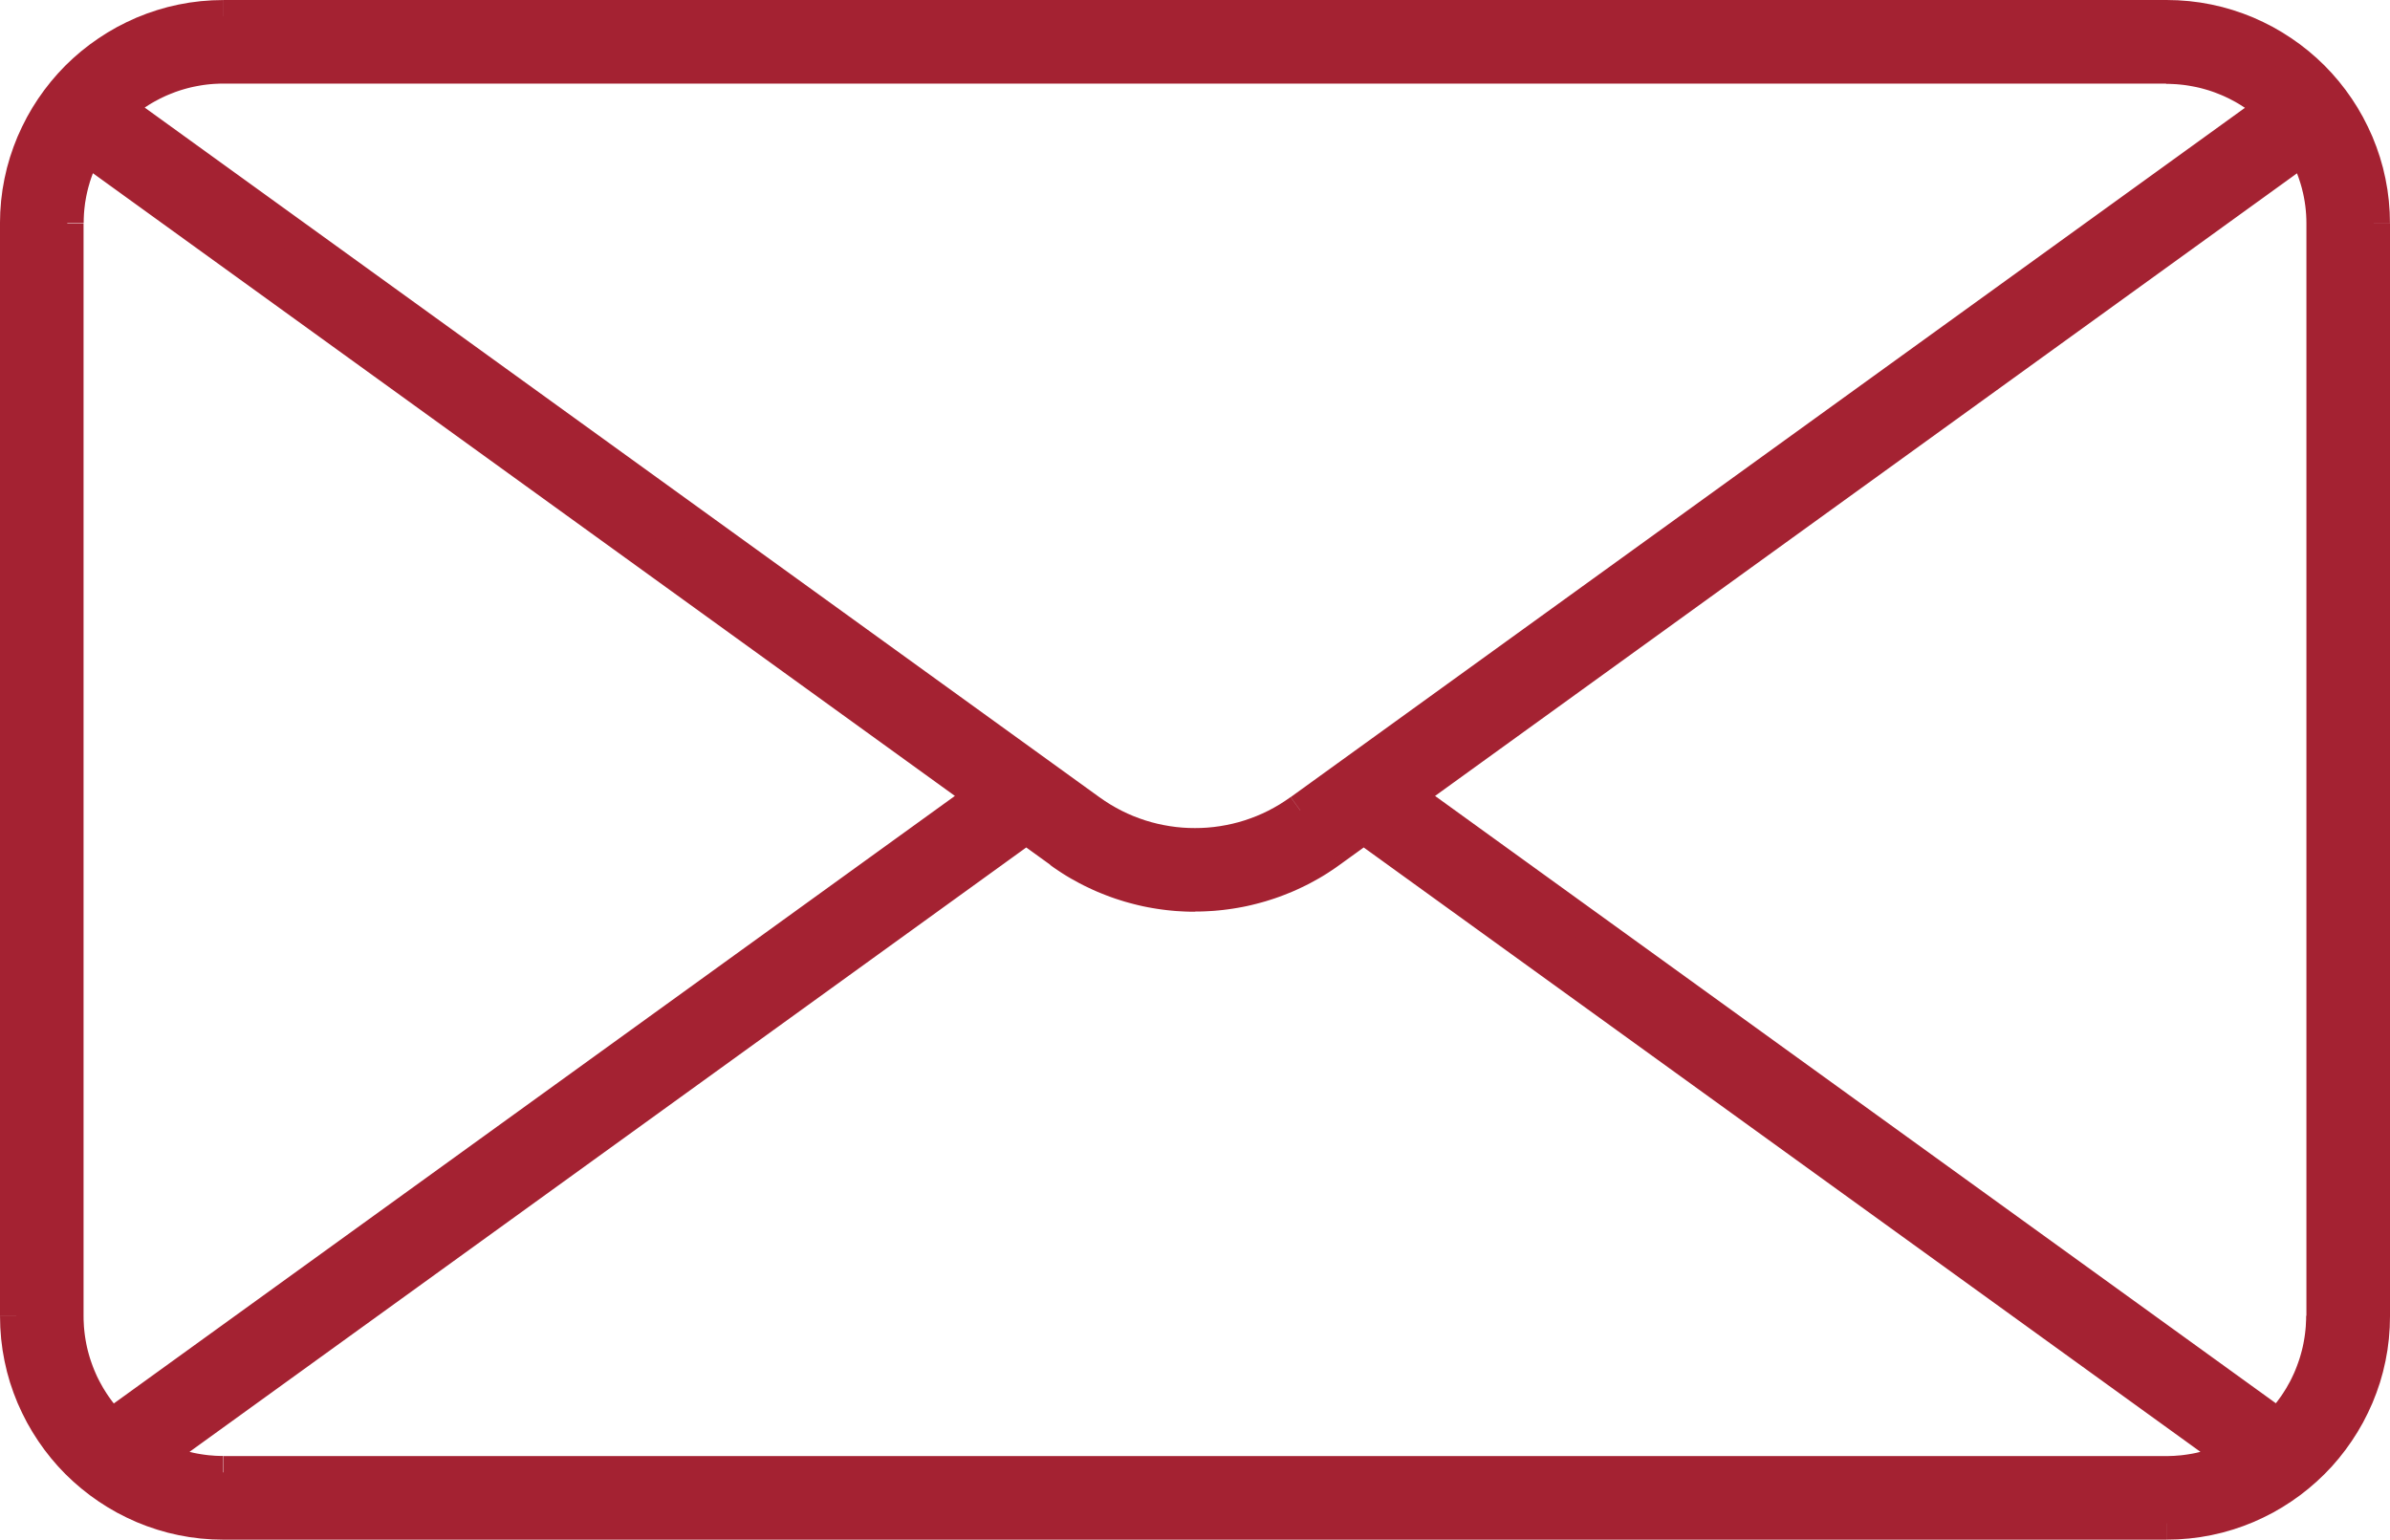<?xml version="1.0" encoding="UTF-8"?>
<!DOCTYPE svg PUBLIC "-//W3C//DTD SVG 1.0//EN" "http://www.w3.org/TR/2001/REC-SVG-20010904/DTD/svg10.dtd">
<!-- Creator: CorelDRAW -->
<svg xmlns="http://www.w3.org/2000/svg" xml:space="preserve" width="6.713mm" height="4.325mm" version="1.0" style="shape-rendering:geometricPrecision; text-rendering:geometricPrecision; image-rendering:optimizeQuality; fill-rule:evenodd; clip-rule:evenodd"
viewBox="0 0 675.87 435.43"
 xmlns:xlink="http://www.w3.org/1999/xlink"
 xmlns:xodm="http://www.corel.com/coreldraw/odm/2003">
 <defs>
  <style type="text/css">
   <![CDATA[
    .fil0 {fill:#A42232;fill-rule:nonzero}
   ]]>
  </style>
 </defs>
 <g id="Слой_x0020_1">
  <g>
   <path class="fil0" d="M656.84 372.2c0,11.99 -4.8,22.86 -12.56,30.84l-246.33 -177.94 253.44 -183.09c3.46,6.3 5.45,13.53 5.45,21.23l0 308.96zm-593.61 44.2c-6.93,0 -13.49,-1.6 -19.34,-4.46l246.34 -177.95 9.5 6.86c11.43,8.27 24.82,12.39 38.21,12.39 13.39,0 26.78,-4.13 38.21,-12.39l9.5 -6.86 246.34 177.95c-5.85,2.86 -12.41,4.46 -19.34,4.46l-549.42 0zm-44.2 -44.2l0 -308.96c0,-7.7 1.97,-14.93 5.45,-21.24l253.44 183.1 -246.32 177.94c-7.77,-7.97 -12.58,-18.85 -12.58,-30.84zm593.61 -353.17c11.49,0 21.97,4.41 29.84,11.63l-274.78 198.5c-17.81,12.87 -41.73,12.87 -59.54,0l-274.78 -198.5c7.87,-7.22 18.35,-11.63 29.84,-11.63l549.42 0zm0 -14.42l-549.42 0c-32.32,0 -58.62,26.3 -58.62,58.63l0 308.96c0,32.32 26.3,58.63 58.62,58.63l549.42 0c32.32,0 58.62,-26.31 58.62,-58.63l0 -308.96c0,-32.33 -26.3,-58.63 -58.62,-58.63z"/>
   <path id="_1" class="fil0" d="M641.58 406.77l5.4 -7.47 -6 0.51 0.63 -0.67 0.64 -0.7 0.61 -0.69 0.58 -0.71 0.57 -0.73 0.57 -0.78 0.55 -0.76 0.51 -0.77 0.51 -0.8 0.48 -0.78 0.47 -0.85 0.47 -0.83 0.42 -0.83 0.41 -0.86 0.39 -0.84 0.36 -0.87 0.36 -0.91 0.33 -0.9 0.31 -0.89 0.29 -0.91 0.27 -0.94 0.25 -0.93 0.22 -0.92 0.2 -0.94 0.18 -0.98 0.16 -0.98 0.13 -0.96 0.11 -0.98 0.09 -0.97 0.05 -1.01 0.05 -1.01 0.01 -1 9.22 0 -0.01 1.24 -0.05 1.23 -0.07 1.21 -0.11 1.23 -0.13 1.2 -0.17 1.22 -0.2 1.18 -0.22 1.16 -0.24 1.18 -0.28 1.18 -0.31 1.15 -0.33 1.12 -0.35 1.13 -0.39 1.13 -0.41 1.08 -0.42 1.07 -0.46 1.09 -0.49 1.08 -0.51 1.04 -0.54 1.05 -0.55 1.01 -0.57 0.99 -0.6 1 -0.63 0.98 -0.65 0.97 -0.67 0.94 -0.67 0.9 -0.71 0.92 -0.75 0.9 -0.76 0.88 -0.77 0.85 -0.8 0.84 -6 0.51zm6 -0.51l-2.77 2.85 -3.23 -2.34 6 -0.51zm-246.93 -184.9l246.33 177.94 -5.4 7.47 -246.33 -177.94 0 -7.47 5.4 0zm-5.4 7.47l-5.17 -3.74 5.17 -3.74 0 7.47zm258.84 -183.09l-253.44 183.09 -5.4 -7.47 253.44 -183.09 6.75 1.51 -1.35 5.96zm-5.4 -7.47l4.24 -3.06 2.51 4.57 -6.75 -1.51zm12.76 24.97l-9.22 0 0 0 -0.01 -0.66 -0.01 -0.64 -0.03 -0.61 -0.03 -0.65 -0.05 -0.63 -0.05 -0.6 -0.07 -0.64 -0.07 -0.62 -0.09 -0.62 -0.09 -0.62 -0.11 -0.61 -0.11 -0.62 -0.12 -0.58 -0.13 -0.6 -0.16 -0.64 -0.14 -0.6 -0.15 -0.54 -0.17 -0.59 -0.18 -0.59 -0.2 -0.6 -0.19 -0.59 -0.19 -0.53 -0.22 -0.59 -0.21 -0.56 -0.24 -0.55 -0.23 -0.56 -0.25 -0.55 -0.26 -0.57 -0.26 -0.54 -0.26 -0.52 -0.27 -0.52 -0.3 -0.54 8.09 -4.45 0.34 0.64 0.35 0.66 0.34 0.68 0.32 0.68 0.3 0.65 0.31 0.69 0.29 0.68 0.28 0.69 0.27 0.7 0.26 0.67 0.27 0.76 0.23 0.71 0.22 0.68 0.22 0.73 0.21 0.71 0.21 0.79 0.18 0.75 0.16 0.7 0.17 0.75 0.16 0.79 0.13 0.75 0.13 0.76 0.11 0.77 0.11 0.77 0.09 0.77 0.09 0.77 0.07 0.81 0.05 0.78 0.05 0.78 0.03 0.82 0.01 0.79 0.01 0.79 0 0zm-9.22 308.96l0 -308.96 9.22 0 0 308.96 0 0 -9.22 0zm-611.04 36l5.4 7.47 -0.67 -7.88 0.5 0.24 0.52 0.24 0.47 0.22 0.48 0.21 0.49 0.19 0.52 0.21 0.52 0.2 0.52 0.18 0.54 0.19 0.49 0.17 0.51 0.16 0.55 0.17 0.52 0.15 0.51 0.14 0.56 0.14 0.56 0.13 0.53 0.13 0.54 0.11 0.54 0.11 0.53 0.09 0.54 0.09 0.59 0.09 0.58 0.08 0.55 0.07 0.51 0.06 0.56 0.04 0.63 0.05 0.57 0.05 0.52 0.02 0.6 0.02 0.58 0.02 0.57 0 0 9.22 -0.71 0 -0.72 -0.02 -0.68 -0.02 -0.75 -0.04 -0.71 -0.05 -0.63 -0.05 -0.7 -0.06 -0.76 -0.08 -0.69 -0.09 -0.66 -0.1 -0.65 -0.09 -0.7 -0.11 -0.69 -0.13 -0.68 -0.13 -0.68 -0.15 -0.69 -0.15 -0.64 -0.17 -0.64 -0.16 -0.67 -0.18 -0.66 -0.19 -0.63 -0.19 -0.67 -0.2 -0.67 -0.23 -0.6 -0.21 -0.64 -0.24 -0.62 -0.24 -0.62 -0.23 -0.63 -0.27 -0.64 -0.27 -0.63 -0.28 -0.58 -0.28 -0.6 -0.28 -0.67 -7.88zm0.67 7.88l-6.91 -3.38 6.23 -4.5 0.67 7.88zm251.06 -178.37l-246.34 177.95 -5.4 -7.47 246.34 -177.95 5.4 -0.01 0 7.48zm-5.4 -7.47l2.71 -1.95 2.69 1.94 -5.4 0.01zm9.5 14.34l-9.5 -6.86 5.4 -7.49 9.5 6.86 0.01 0.01 -5.41 7.48zm5.4 -7.49l0.01 0.01 -1.44 -1.04 1.43 1.03zm35.51 11.53l0 9.22 0 0 -1.35 -0.01 -1.34 -0.04 -1.34 -0.07 -1.34 -0.08 -1.35 -0.12 -1.34 -0.14 -1.34 -0.17 -1.32 -0.19 -1.34 -0.22 -1.33 -0.24 -1.33 -0.27 -1.32 -0.3 -1.32 -0.33 -1.29 -0.34 -1.31 -0.37 -1.31 -0.41 -1.27 -0.41 -1.31 -0.46 -1.28 -0.48 -1.26 -0.5 -1.27 -0.52 -1.26 -0.56 -1.24 -0.58 -1.24 -0.6 -1.25 -0.64 -1.2 -0.66 -1.2 -0.66 -1.22 -0.72 -1.2 -0.75 -1.16 -0.76 -1.17 -0.79 -1.16 -0.83 5.42 -7.47 1 0.7 1.01 0.68 1.04 0.67 1.02 0.64 1.04 0.6 1.06 0.6 1.08 0.58 1.05 0.54 1.08 0.52 1.08 0.5 1.1 0.48 1.09 0.46 1.12 0.44 1.1 0.42 1.11 0.38 1.13 0.37 1.13 0.35 1.13 0.31 1.15 0.32 1.14 0.27 1.14 0.26 1.15 0.23 1.15 0.22 1.16 0.18 1.16 0.17 1.16 0.15 1.16 0.12 1.17 0.1 1.16 0.08 1.18 0.05 1.16 0.04 1.17 0.01 0 0zm35.51 -11.53l5.4 7.49 0.01 -0.01 -1.16 0.83 -1.17 0.79 -1.16 0.76 -1.2 0.75 -1.22 0.72 -1.2 0.66 -1.2 0.66 -1.25 0.64 -1.24 0.6 -1.24 0.58 -1.26 0.56 -1.27 0.52 -1.26 0.5 -1.28 0.48 -1.31 0.46 -1.27 0.41 -1.31 0.41 -1.31 0.37 -1.29 0.34 -1.32 0.33 -1.32 0.3 -1.33 0.27 -1.33 0.24 -1.34 0.22 -1.32 0.19 -1.34 0.17 -1.34 0.14 -1.35 0.12 -1.34 0.08 -1.34 0.07 -1.34 0.04 -1.35 0.01 0 -9.22 1.17 -0.01 1.16 -0.04 1.18 -0.05 1.16 -0.08 1.17 -0.1 1.16 -0.12 1.16 -0.15 1.16 -0.17 1.16 -0.18 1.15 -0.22 1.15 -0.23 1.14 -0.26 1.14 -0.27 1.15 -0.32 1.13 -0.31 1.13 -0.35 1.13 -0.37 1.11 -0.38 1.1 -0.42 1.12 -0.44 1.09 -0.46 1.1 -0.48 1.08 -0.5 1.08 -0.52 1.05 -0.54 1.08 -0.58 1.06 -0.6 1.04 -0.6 1.02 -0.64 1.04 -0.67 1.01 -0.68 1 -0.7 0.01 -0.01zm-0.01 0.01l0.01 -0.01 1.43 -1.03 -1.44 1.04zm14.91 0.62l-9.5 6.86 -5.4 -7.49 9.5 -6.86 5.4 0.01 0 7.48zm-5.4 -7.49l2.69 -1.94 2.71 1.95 -5.4 -0.01zm246.34 185.43l-246.34 -177.95 5.4 -7.47 246.34 177.95 -0.67 7.88 -4.72 -0.41zm5.4 -7.47l6.23 4.5 -6.91 3.38 0.67 -7.88zm-22.04 12.81l0 -9.22 0 0 0.57 0 0.58 -0.02 0.6 -0.02 0.52 -0.02 0.57 -0.05 0.63 -0.05 0.56 -0.04 0.51 -0.06 0.55 -0.07 0.58 -0.08 0.59 -0.09 0.54 -0.09 0.53 -0.09 0.54 -0.11 0.54 -0.11 0.53 -0.13 0.56 -0.13 0.56 -0.14 0.51 -0.14 0.52 -0.15 0.55 -0.17 0.51 -0.16 0.49 -0.17 0.54 -0.19 0.52 -0.18 0.52 -0.2 0.52 -0.21 0.49 -0.19 0.48 -0.21 0.47 -0.22 0.52 -0.24 0.5 -0.24 4.05 8.3 -0.6 0.28 -0.58 0.28 -0.63 0.28 -0.64 0.27 -0.63 0.27 -0.62 0.23 -0.62 0.24 -0.64 0.24 -0.6 0.21 -0.67 0.23 -0.67 0.2 -0.63 0.19 -0.66 0.19 -0.67 0.18 -0.64 0.16 -0.64 0.17 -0.69 0.15 -0.68 0.15 -0.68 0.13 -0.69 0.13 -0.7 0.11 -0.65 0.09 -0.66 0.1 -0.69 0.09 -0.76 0.08 -0.7 0.06 -0.63 0.05 -0.71 0.05 -0.75 0.04 -0.68 0.02 -0.72 0.02 -0.71 0 0 0zm-549.42 -9.22l549.42 0 0 9.22 -549.42 0 0 0 0 -9.22zm-39.59 -348.55l0 308.96 -9.22 0 0 -308.96 0 0 9.22 0zm3.53 -24.98l-5.4 7.47 6.74 -1.51 -0.28 0.52 -0.28 0.54 -0.27 0.54 -0.27 0.56 -0.25 0.53 -0.24 0.55 -0.24 0.55 -0.22 0.56 -0.23 0.57 -0.2 0.56 -0.22 0.6 -0.19 0.57 -0.18 0.54 -0.17 0.6 -0.18 0.62 -0.16 0.58 -0.14 0.56 -0.14 0.61 -0.14 0.63 -0.12 0.58 -0.11 0.62 -0.11 0.64 -0.1 0.59 -0.07 0.59 -0.08 0.65 -0.07 0.64 -0.05 0.6 -0.05 0.63 -0.03 0.65 -0.03 0.61 -0.01 0.64 -0.01 0.66 -9.22 0 0.01 -0.79 0.01 -0.79 0.03 -0.82 0.05 -0.78 0.05 -0.78 0.07 -0.81 0.09 -0.77 0.08 -0.73 0.11 -0.8 0.12 -0.8 0.13 -0.72 0.13 -0.75 0.16 -0.79 0.16 -0.71 0.16 -0.73 0.2 -0.79 0.2 -0.75 0.2 -0.68 0.21 -0.72 0.24 -0.77 0.25 -0.71 0.24 -0.68 0.26 -0.7 0.27 -0.69 0.28 -0.7 0.3 -0.69 0.3 -0.69 0.33 -0.69 0.31 -0.64 0.33 -0.66 0.34 -0.66 0.36 -0.66 6.74 -1.51zm-6.74 1.51l2.51 -4.56 4.23 3.05 -6.74 1.51zm254.78 189.06l-253.44 -183.1 5.4 -7.47 253.44 183.1 0 7.47 -5.4 0zm5.4 -7.47l5.17 3.74 -5.17 3.74 0 -7.47zm-251.71 177.94l246.32 -177.94 5.4 7.47 -246.32 177.94 -6 -0.51 0.6 -6.96zm5.4 7.47l-3.23 2.34 -2.77 -2.85 6 0.51zm-19.88 -34.57l9.22 0 0 0 0.01 1 0.05 1.01 0.05 1.01 0.09 0.97 0.11 0.98 0.13 0.96 0.16 0.98 0.18 0.98 0.2 0.94 0.22 0.92 0.25 0.93 0.27 0.94 0.29 0.91 0.31 0.89 0.33 0.9 0.35 0.89 0.38 0.89 0.38 0.86 0.4 0.82 0.44 0.85 0.47 0.85 0.45 0.81 0.5 0.8 0.5 0.8 0.52 0.77 0.55 0.78 0.55 0.75 0.58 0.73 0.59 0.72 0.62 0.71 0.62 0.68 0.64 0.67 -6.6 6.44 -0.81 -0.84 -0.77 -0.87 -0.75 -0.86 -0.73 -0.89 -0.72 -0.92 -0.69 -0.93 -0.65 -0.92 -0.66 -0.97 -0.62 -0.98 -0.6 -0.98 -0.59 -1.03 -0.53 -0.99 -0.54 -1.03 -0.52 -1.08 -0.48 -1.06 -0.46 -1.07 -0.43 -1.09 -0.41 -1.08 -0.39 -1.13 -0.35 -1.13 -0.33 -1.12 -0.31 -1.15 -0.28 -1.18 -0.24 -1.18 -0.22 -1.16 -0.2 -1.18 -0.17 -1.22 -0.13 -1.2 -0.11 -1.23 -0.07 -1.21 -0.05 -1.23 -0.01 -1.24 0 0zm630.77 -337.8l-5.4 -7.47 -0.42 7.14 -0.65 -0.59 -0.69 -0.59 -0.69 -0.56 -0.71 -0.55 -0.72 -0.54 -0.71 -0.52 -0.75 -0.49 -0.76 -0.49 -0.79 -0.48 -0.78 -0.45 -0.79 -0.42 -0.81 -0.43 -0.81 -0.39 -0.83 -0.39 -0.82 -0.35 -0.86 -0.34 -0.86 -0.34 -0.85 -0.3 -0.88 -0.29 -0.88 -0.26 -0.89 -0.25 -0.9 -0.23 -0.89 -0.2 -0.92 -0.18 -0.93 -0.17 -0.93 -0.15 -0.93 -0.12 -0.94 -0.1 -0.95 -0.08 -0.95 -0.05 -0.96 -0.04 -0.97 -0.01 0 -9.22 1.19 0.01 1.18 0.04 1.17 0.07 1.17 0.1 1.16 0.12 1.15 0.16 1.15 0.17 1.13 0.21 1.1 0.22 1.15 0.26 1.1 0.29 1.09 0.29 1.08 0.34 1.08 0.35 1.07 0.38 1.06 0.4 1.02 0.42 1.04 0.45 1.01 0.47 1.01 0.49 0.99 0.51 0.99 0.54 0.96 0.57 0.93 0.56 0.94 0.59 0.93 0.63 0.92 0.64 0.89 0.66 0.86 0.67 0.86 0.7 0.84 0.71 0.84 0.73 -0.42 7.14zm0.42 -7.14l4.17 3.83 -4.59 3.31 0.42 -7.14zm-280.6 198.17l274.78 -198.5 5.4 7.47 -274.78 198.5 -5.4 -7.47zm-59.54 7.47l5.4 -7.47 0 0 1.54 1.06 1.57 1.01 1.59 0.92 1.61 0.86 1.65 0.79 1.67 0.72 1.68 0.64 1.71 0.59 1.72 0.51 1.73 0.44 1.74 0.37 1.76 0.31 1.76 0.24 1.77 0.17 1.77 0.1 1.78 0.03 1.78 -0.03 1.77 -0.1 1.77 -0.17 1.76 -0.24 1.76 -0.31 1.74 -0.37 1.73 -0.44 1.72 -0.51 1.71 -0.59 1.68 -0.64 1.67 -0.72 1.65 -0.79 1.61 -0.86 1.59 -0.92 1.57 -1.01 1.54 -1.06 5.4 7.47 -1.84 1.28 -1.87 1.19 -1.91 1.12 -1.93 1.02 -1.97 0.95 -1.99 0.87 -2.02 0.79 -2.05 0.69 -2.06 0.61 -2.07 0.54 -2.1 0.45 -2.1 0.37 -2.12 0.28 -2.13 0.21 -2.13 0.12 -2.12 0.03 -2.12 -0.03 -2.13 -0.12 -2.13 -0.21 -2.12 -0.28 -2.1 -0.37 -2.1 -0.45 -2.07 -0.54 -2.06 -0.61 -2.05 -0.69 -2.02 -0.79 -1.99 -0.87 -1.97 -0.95 -1.93 -1.02 -1.91 -1.12 -1.87 -1.19 -1.84 -1.28 0 0zm-269.38 -205.97l274.78 198.5 -5.4 7.47 -274.78 -198.5 -0.42 -7.14 5.82 -0.33zm-5.4 7.47l-4.59 -3.31 4.17 -3.83 0.42 7.14zm32.54 -19.98l0 9.22 0 0 -0.97 0.01 -0.96 0.04 -0.95 0.05 -0.95 0.08 -0.94 0.1 -0.93 0.12 -0.93 0.15 -0.93 0.17 -0.92 0.18 -0.89 0.2 -0.9 0.23 -0.89 0.25 -0.88 0.26 -0.88 0.29 -0.85 0.3 -0.86 0.34 -0.86 0.34 -0.82 0.35 -0.83 0.39 -0.81 0.39 -0.81 0.43 -0.79 0.42 -0.78 0.45 -0.79 0.48 -0.76 0.49 -0.75 0.49 -0.71 0.52 -0.72 0.54 -0.71 0.55 -0.69 0.56 -0.69 0.59 -0.65 0.59 -6.24 -6.81 0.84 -0.73 0.84 -0.71 0.86 -0.7 0.86 -0.67 0.89 -0.66 0.92 -0.64 0.93 -0.63 0.94 -0.59 0.93 -0.56 0.96 -0.57 0.99 -0.54 0.99 -0.51 1.01 -0.49 1.01 -0.47 1.04 -0.45 1.02 -0.42 1.06 -0.4 1.07 -0.38 1.08 -0.35 1.08 -0.34 1.09 -0.29 1.1 -0.29 1.15 -0.26 1.1 -0.22 1.13 -0.21 1.15 -0.17 1.15 -0.16 1.16 -0.12 1.17 -0.1 1.17 -0.07 1.18 -0.04 1.19 -0.01 0 0zm549.42 9.22l-549.42 0 0 -9.22 549.42 0 0 0 0 9.22zm-549.42 -23.64l549.42 0 0 9.22 -549.42 0 0 0 0 -9.22zm-54.01 63.24l-9.22 0 0 0 0.08 -3.24 0.24 -3.21 0.4 -3.17 0.56 -3.1 0.7 -3.06 0.86 -3 1 -2.94 1.13 -2.87 1.28 -2.8 1.39 -2.73 1.52 -2.65 1.65 -2.57 1.76 -2.48 1.88 -2.4 1.98 -2.29 2.09 -2.2 2.2 -2.09 2.29 -1.98 2.4 -1.88 2.47 -1.75 2.57 -1.65 2.65 -1.53 2.73 -1.39 2.8 -1.28 2.87 -1.13 2.95 -1 3 -0.86 3.05 -0.7 3.11 -0.56 3.17 -0.4 3.2 -0.24 3.24 -0.08 0 9.22 -2.78 0.08 -2.74 0.2 -2.69 0.34 -2.67 0.48 -2.61 0.6 -2.56 0.71 -2.51 0.86 -2.45 0.97 -2.4 1.08 -2.33 1.21 -2.27 1.29 -2.18 1.41 -2.12 1.51 -2.03 1.6 -1.96 1.7 -1.88 1.79 -1.79 1.88 -1.7 1.96 -1.6 2.03 -1.5 2.11 -1.41 2.2 -1.3 2.27 -1.21 2.33 -1.08 2.4 -0.97 2.45 -0.86 2.5 -0.71 2.56 -0.6 2.62 -0.48 2.66 -0.34 2.69 -0.2 2.75 -0.08 2.78 0 0zm-9.22 308.96l0 -308.96 9.22 0 0 308.96 0 0 -9.22 0zm63.23 54.02l0 9.22 0 0 -3.24 -0.08 -3.2 -0.24 -3.17 -0.4 -3.11 -0.56 -3.05 -0.7 -3 -0.86 -2.95 -1 -2.87 -1.13 -2.8 -1.28 -2.73 -1.39 -2.65 -1.53 -2.57 -1.65 -2.48 -1.76 -2.39 -1.88 -2.29 -1.98 -2.2 -2.09 -2.09 -2.19 -1.99 -2.31 -1.87 -2.39 -1.75 -2.47 -1.65 -2.57 -1.53 -2.65 -1.39 -2.73 -1.28 -2.8 -1.13 -2.87 -1.01 -2.95 -0.85 -3 -0.7 -3.05 -0.56 -3.11 -0.4 -3.17 -0.24 -3.2 -0.08 -3.24 9.22 0 0.08 2.78 0.2 2.74 0.34 2.69 0.48 2.67 0.6 2.61 0.72 2.56 0.85 2.51 0.97 2.45 1.08 2.4 1.21 2.33 1.29 2.27 1.41 2.18 1.51 2.12 1.61 2.04 1.69 1.96 1.79 1.87 1.88 1.79 1.96 1.7 2.04 1.6 2.11 1.52 2.18 1.41 2.27 1.29 2.33 1.21 2.4 1.08 2.45 0.97 2.51 0.86 2.56 0.71 2.61 0.6 2.67 0.48 2.69 0.34 2.74 0.2 2.78 0.08 0 0zm549.42 9.22l-549.42 0 0 -9.22 549.42 0 0 0 0 9.22zm54.01 -63.24l9.22 0 0 0 -0.08 3.24 -0.24 3.2 -0.4 3.17 -0.56 3.11 -0.7 3.05 -0.85 3 -1.01 2.95 -1.13 2.87 -1.28 2.8 -1.39 2.73 -1.53 2.65 -1.65 2.57 -1.75 2.47 -1.87 2.39 -1.99 2.31 -2.09 2.19 -2.2 2.09 -2.29 1.98 -2.39 1.88 -2.48 1.76 -2.57 1.65 -2.65 1.53 -2.73 1.39 -2.8 1.28 -2.87 1.13 -2.95 1 -3 0.86 -3.05 0.7 -3.11 0.56 -3.17 0.4 -3.2 0.24 -3.24 0.08 0 -9.22 2.78 -0.08 2.74 -0.2 2.69 -0.34 2.67 -0.48 2.61 -0.6 2.56 -0.71 2.51 -0.86 2.45 -0.97 2.4 -1.08 2.33 -1.21 2.27 -1.29 2.18 -1.41 2.11 -1.52 2.04 -1.6 1.96 -1.7 1.88 -1.79 1.79 -1.87 1.69 -1.96 1.61 -2.04 1.51 -2.12 1.41 -2.18 1.29 -2.27 1.21 -2.33 1.08 -2.4 0.97 -2.45 0.85 -2.51 0.72 -2.56 0.6 -2.61 0.48 -2.67 0.34 -2.69 0.2 -2.74 0.08 -2.78 0 0zm9.22 -308.96l0 308.96 -9.22 0 0 -308.96 0 0 9.22 0zm-63.23 -54.02l0 -9.22 0 0 3.24 0.08 3.2 0.24 3.17 0.4 3.11 0.56 3.05 0.7 3 0.86 2.95 1 2.87 1.13 2.8 1.28 2.73 1.39 2.65 1.53 2.57 1.65 2.47 1.75 2.4 1.88 2.29 1.98 2.2 2.09 2.09 2.2 1.98 2.29 1.88 2.4 1.76 2.48 1.65 2.57 1.52 2.65 1.39 2.73 1.28 2.8 1.13 2.87 1 2.94 0.86 3 0.7 3.06 0.56 3.1 0.4 3.17 0.24 3.21 0.08 3.24 -9.22 0 -0.08 -2.78 -0.2 -2.75 -0.34 -2.69 -0.48 -2.66 -0.6 -2.62 -0.71 -2.56 -0.86 -2.5 -0.97 -2.45 -1.08 -2.4 -1.21 -2.33 -1.3 -2.27 -1.41 -2.2 -1.5 -2.11 -1.6 -2.03 -1.7 -1.96 -1.79 -1.88 -1.88 -1.79 -1.96 -1.7 -2.03 -1.6 -2.12 -1.51 -2.18 -1.41 -2.27 -1.29 -2.33 -1.21 -2.4 -1.08 -2.45 -0.97 -2.51 -0.86 -2.56 -0.71 -2.61 -0.6 -2.67 -0.48 -2.69 -0.34 -2.74 -0.2 -2.78 -0.08 0 0z"/>
  </g>
 </g>
</svg>
